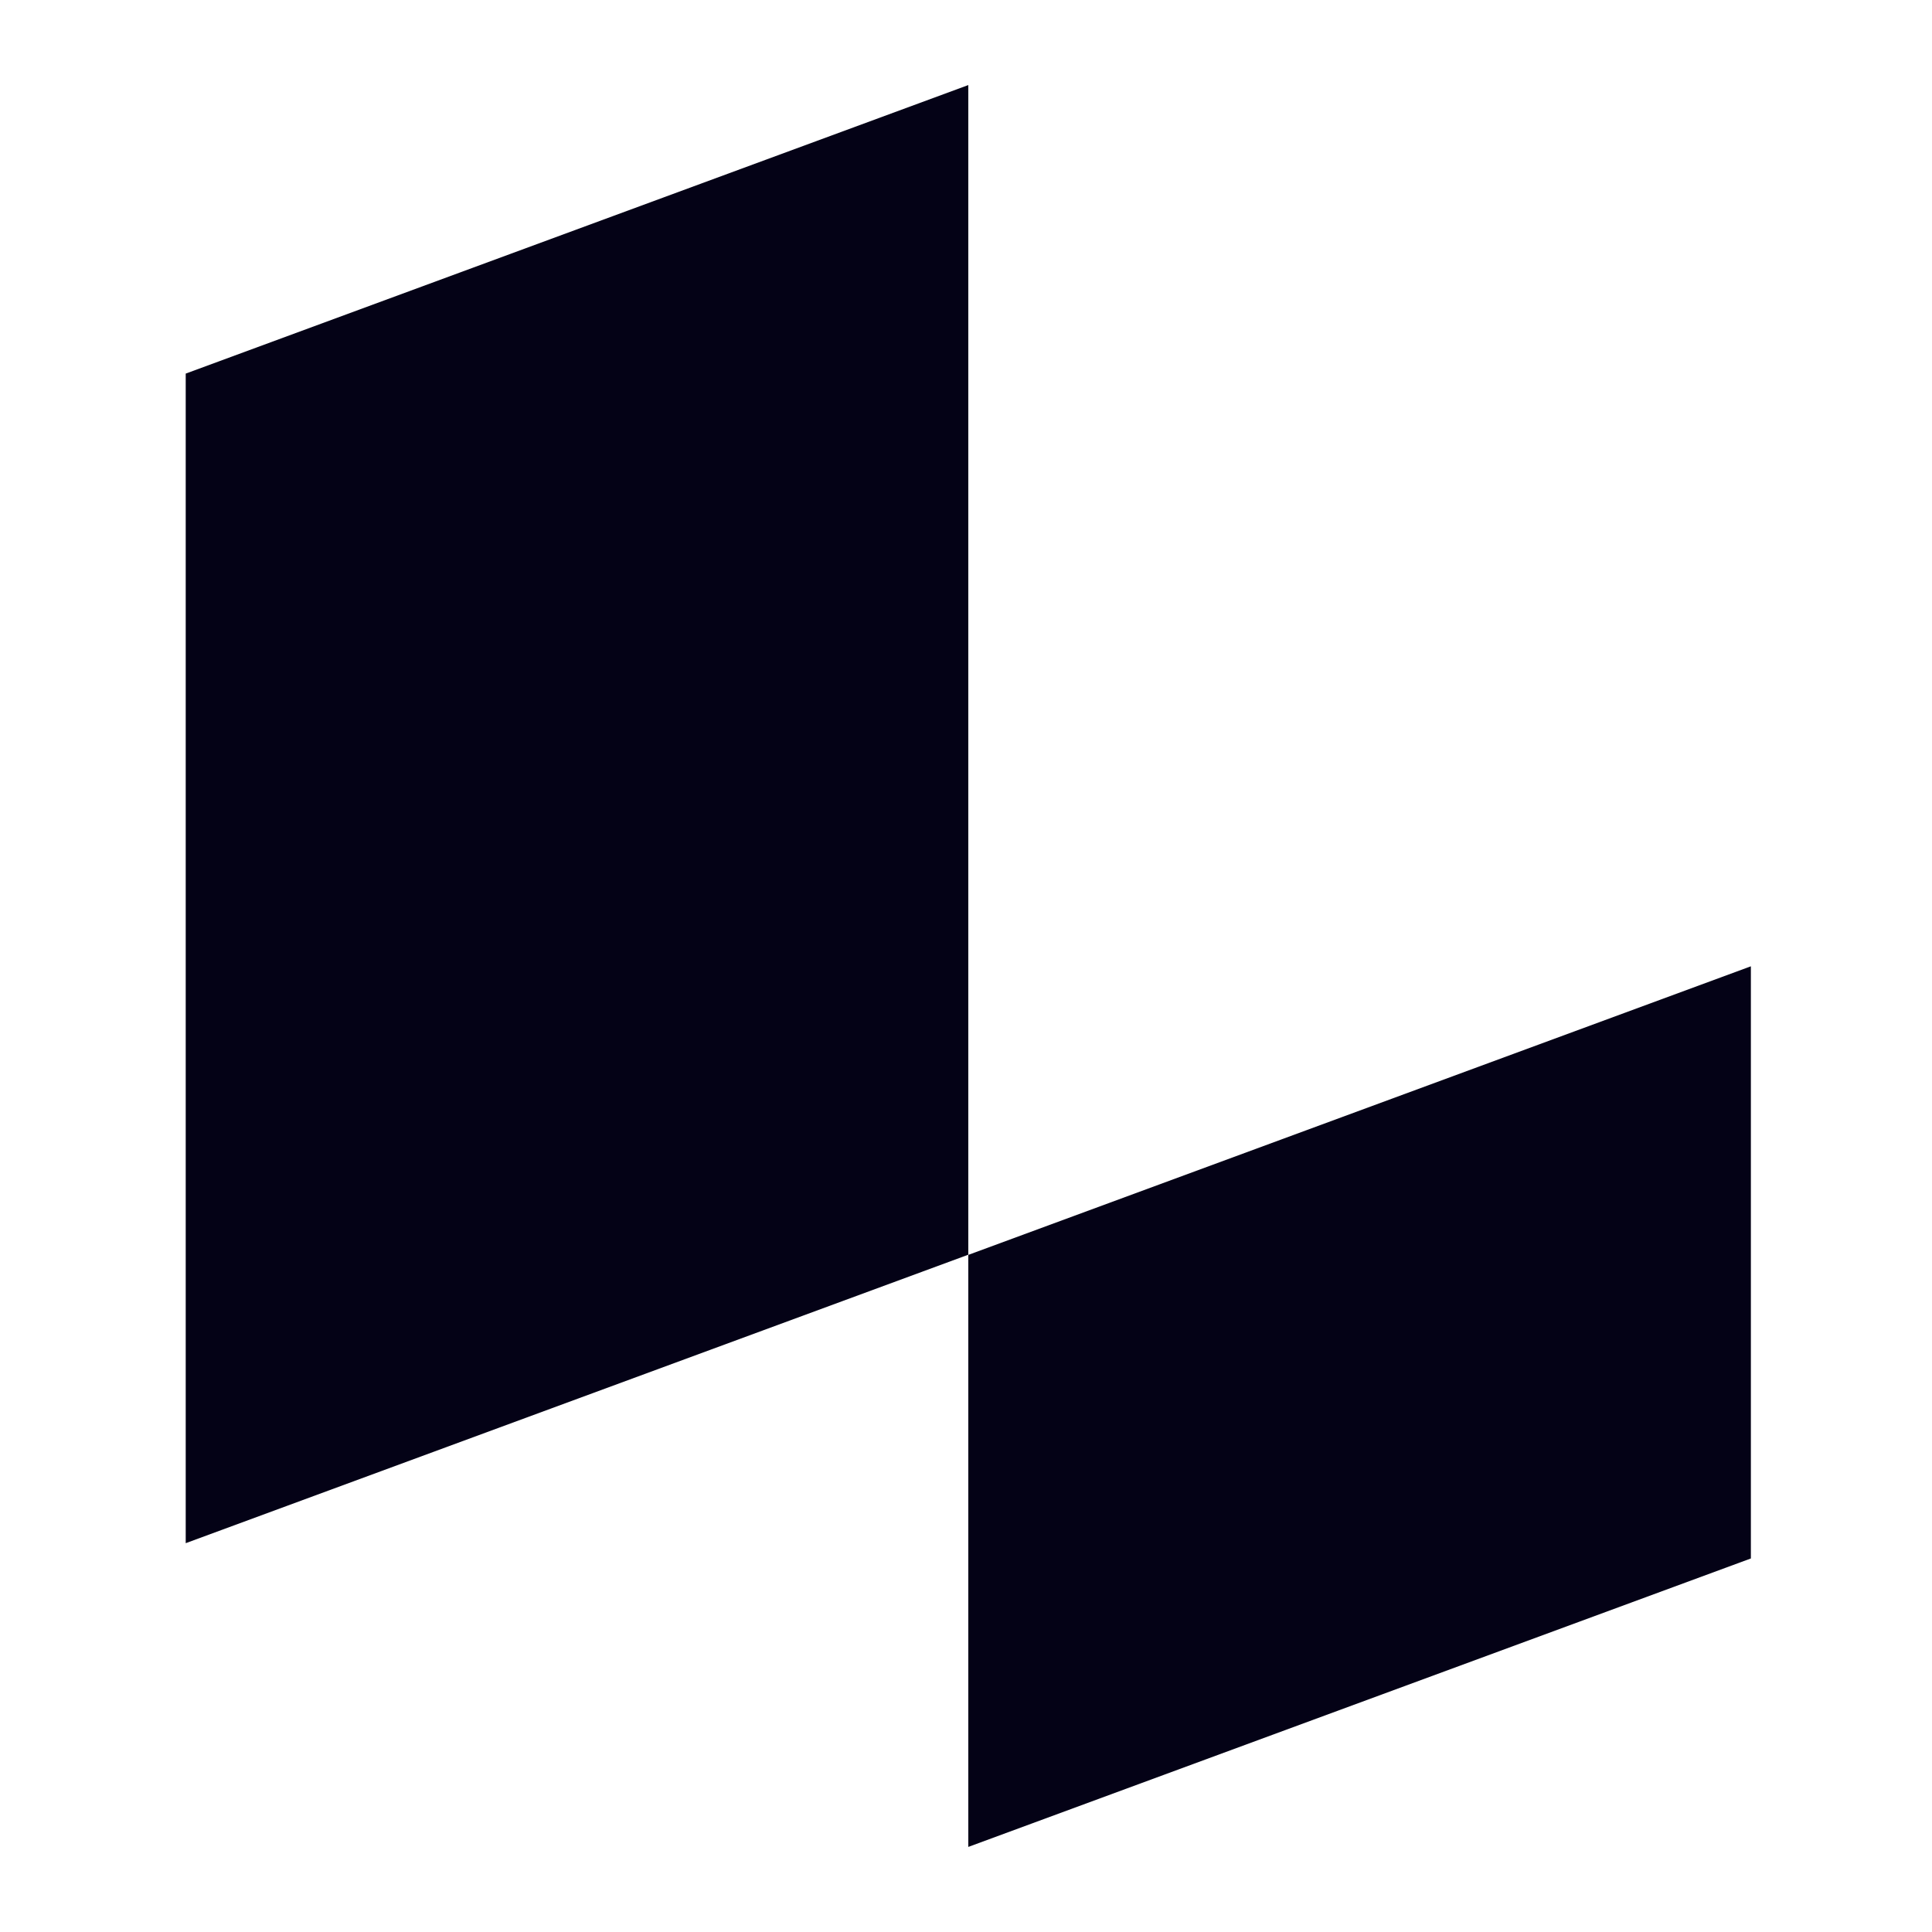 <svg xmlns="http://www.w3.org/2000/svg" width="32" height="32" fill="none"><path fill="#040216" d="m3.076 25.56 12.962-4.778V1.409L3.076 6.188V25.56zm12.964 5.03L29 25.813v-9.808l-12.962 4.78v9.807z"/></svg>